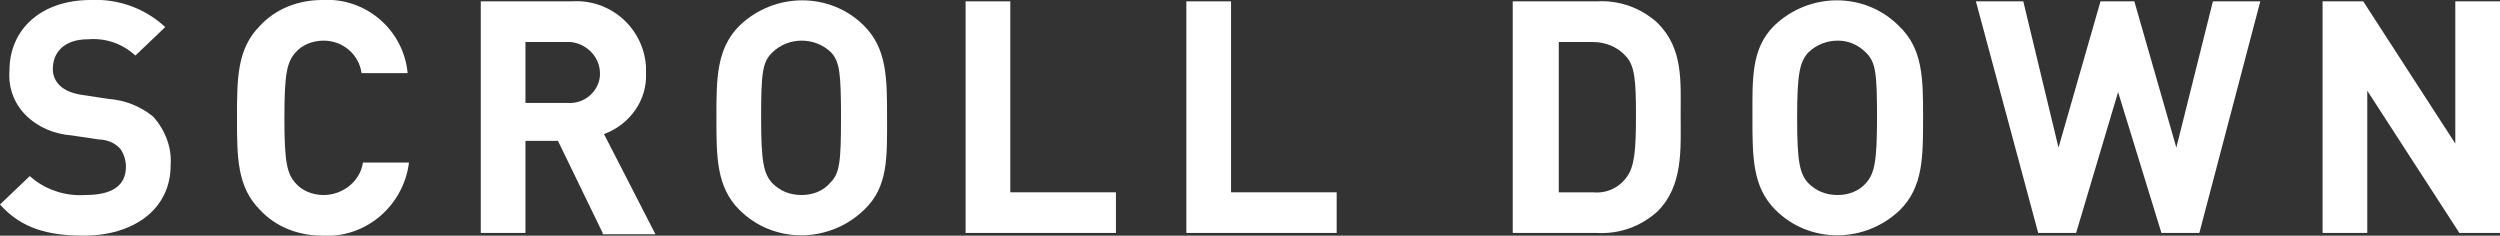 <?xml version="1.0" encoding="utf-8"?>
<!-- Generator: Adobe Illustrator 25.0.1, SVG Export Plug-In . SVG Version: 6.00 Build 0)  -->
<svg version="1.1" id="レイヤー_1" xmlns="http://www.w3.org/2000/svg" xmlns:xlink="http://www.w3.org/1999/xlink" x="0px"
	 y="0px" viewBox="0 0 184.6 17.4" style="enable-background:new 0 0 184.6 17.4;" xml:space="preserve">
<rect x="0" y="0" width="184.6" height="17.4" fill="#333333" stroke="none"/>
<style type="text/css">
	.st0{fill:#FFFFFF;}
</style>
<g id="レイヤー_2_1_">
	<g id="MV">
		<path class="st0" d="M6.2,17.4c-2.6,0-4.6-0.5-6.2-2.3L2.2,13c1.1,1,2.6,1.5,4.1,1.4c2,0,3-0.7,3-2.1c0-0.5-0.2-1.1-0.5-1.4
			c-0.4-0.4-1-0.6-1.5-0.6l-2-0.3C4,9.9,2.8,9.4,1.9,8.5C1,7.6,0.6,6.4,0.7,5.2c0-3,2.3-5.2,6-5.2c2-0.1,4,0.6,5.5,2L10,4.1
			C9,3.2,7.8,2.8,6.5,2.9c-1.8,0-2.6,1-2.6,2.2c0,0.5,0.2,0.9,0.5,1.2C4.8,6.7,5.4,6.9,6,7l2,0.3c1.2,0.1,2.3,0.5,3.3,1.3
			c0.9,1,1.4,2.3,1.3,3.6C12.6,15.5,9.8,17.4,6.2,17.4z"/>
		<path class="st0" d="M23.8,17.4c-1.7,0-3.4-0.6-4.6-1.9c-1.7-1.7-1.7-3.9-1.7-6.8s0-5.1,1.7-6.8C20.4,0.6,22.1,0,23.8,0
			c3.2-0.2,6,2.2,6.3,5.4h-3.4C26.5,4,25.3,3,23.9,3c-0.8,0-1.6,0.3-2.1,0.9c-0.6,0.7-0.8,1.5-0.8,4.8s0.2,4.1,0.8,4.8
			c0.5,0.6,1.3,0.9,2.1,0.9c1.4,0,2.7-1,2.9-2.4h3.4C29.8,15.2,27,17.6,23.8,17.4z"/>
		<path class="st0" d="M44.5,17.2l-3.3-6.8h-2.4v6.8h-3.3V0.1h6.7c2.8-0.2,5.3,1.9,5.5,4.8c0,0.2,0,0.3,0,0.5c0.1,2-1.2,3.8-3.1,4.5
			l3.8,7.4H44.5z M41.9,3.1h-3.1v4.5h3.1c1.2,0.1,2.3-0.8,2.4-2c0-0.1,0-0.2,0-0.2c0-1.2-1-2.2-2.2-2.3C42,3.1,42,3.1,41.9,3.1z"/>
		<path class="st0" d="M63.8,15.5c-2.6,2.5-6.7,2.5-9.2,0c-1.7-1.7-1.7-3.9-1.7-6.8s0-5.1,1.7-6.8c2.6-2.5,6.7-2.5,9.2,0
			c1.7,1.7,1.7,3.9,1.7,6.8S65.6,13.8,63.8,15.5z M61.4,3.9C60.8,3.3,60,3,59.2,3c-0.8,0-1.6,0.3-2.2,0.9c-0.7,0.7-0.8,1.5-0.8,4.8
			s0.2,4.1,0.8,4.8c0.6,0.6,1.3,0.9,2.2,0.9c0.8,0,1.6-0.3,2.1-0.9c0.7-0.7,0.8-1.5,0.8-4.8S62,4.6,61.4,3.9z"/>
		<path class="st0" d="M71.3,17.2V0.1h3.3v14.1h7.8v3L71.3,17.2z"/>
		<path class="st0" d="M87.6,17.2V0.1h3.3v14.1h7.8v3L87.6,17.2z"/>
		<path class="st0" d="M122.4,15.6c-1.2,1.1-2.8,1.7-4.5,1.6h-6.2V0.1h6.2c1.7-0.1,3.3,0.5,4.5,1.6c1.9,1.9,1.7,4.3,1.7,6.8
			S124.3,13.7,122.4,15.6z M120.1,4.2c-0.6-0.7-1.5-1.1-2.5-1.1h-2.5v11.1h2.5c1,0.1,1.9-0.3,2.5-1.1c0.6-0.8,0.7-2,0.7-4.6
			S120.7,4.9,120.1,4.2z"/>
		<path class="st0" d="M140.3,15.5c-2.6,2.5-6.7,2.5-9.2,0c-1.7-1.7-1.7-3.9-1.7-6.8s-0.1-5.1,1.6-6.8c2.6-2.5,6.7-2.5,9.2,0
			c1.8,1.7,1.8,3.9,1.8,6.8S142,13.8,140.3,15.5z M137.8,3.9c-0.6-0.6-1.3-0.9-2.1-0.9c-0.8,0-1.6,0.3-2.2,0.9
			c-0.6,0.7-0.8,1.5-0.8,4.8s0.2,4.1,0.8,4.8c0.6,0.6,1.3,0.9,2.2,0.9c0.8,0,1.6-0.3,2.1-0.9c0.6-0.7,0.8-1.5,0.8-4.8
			S138.5,4.6,137.8,3.9z"/>
		<path class="st0" d="M162.4,17.2h-2.8l-3.2-10.4l-3.1,10.4h-2.8l-4.6-17.1h3.5l2.6,10.8l3.1-10.8h2.5l3.1,10.8l2.7-10.8h3.5
			L162.4,17.2z"/>
		<path class="st0" d="M181.6,17.2l-6.8-10.5v10.5h-3.3V0.1h3l6.8,10.5V0.1h3.3v17.1H181.6z"/>
	</g>
</g>
</svg>

